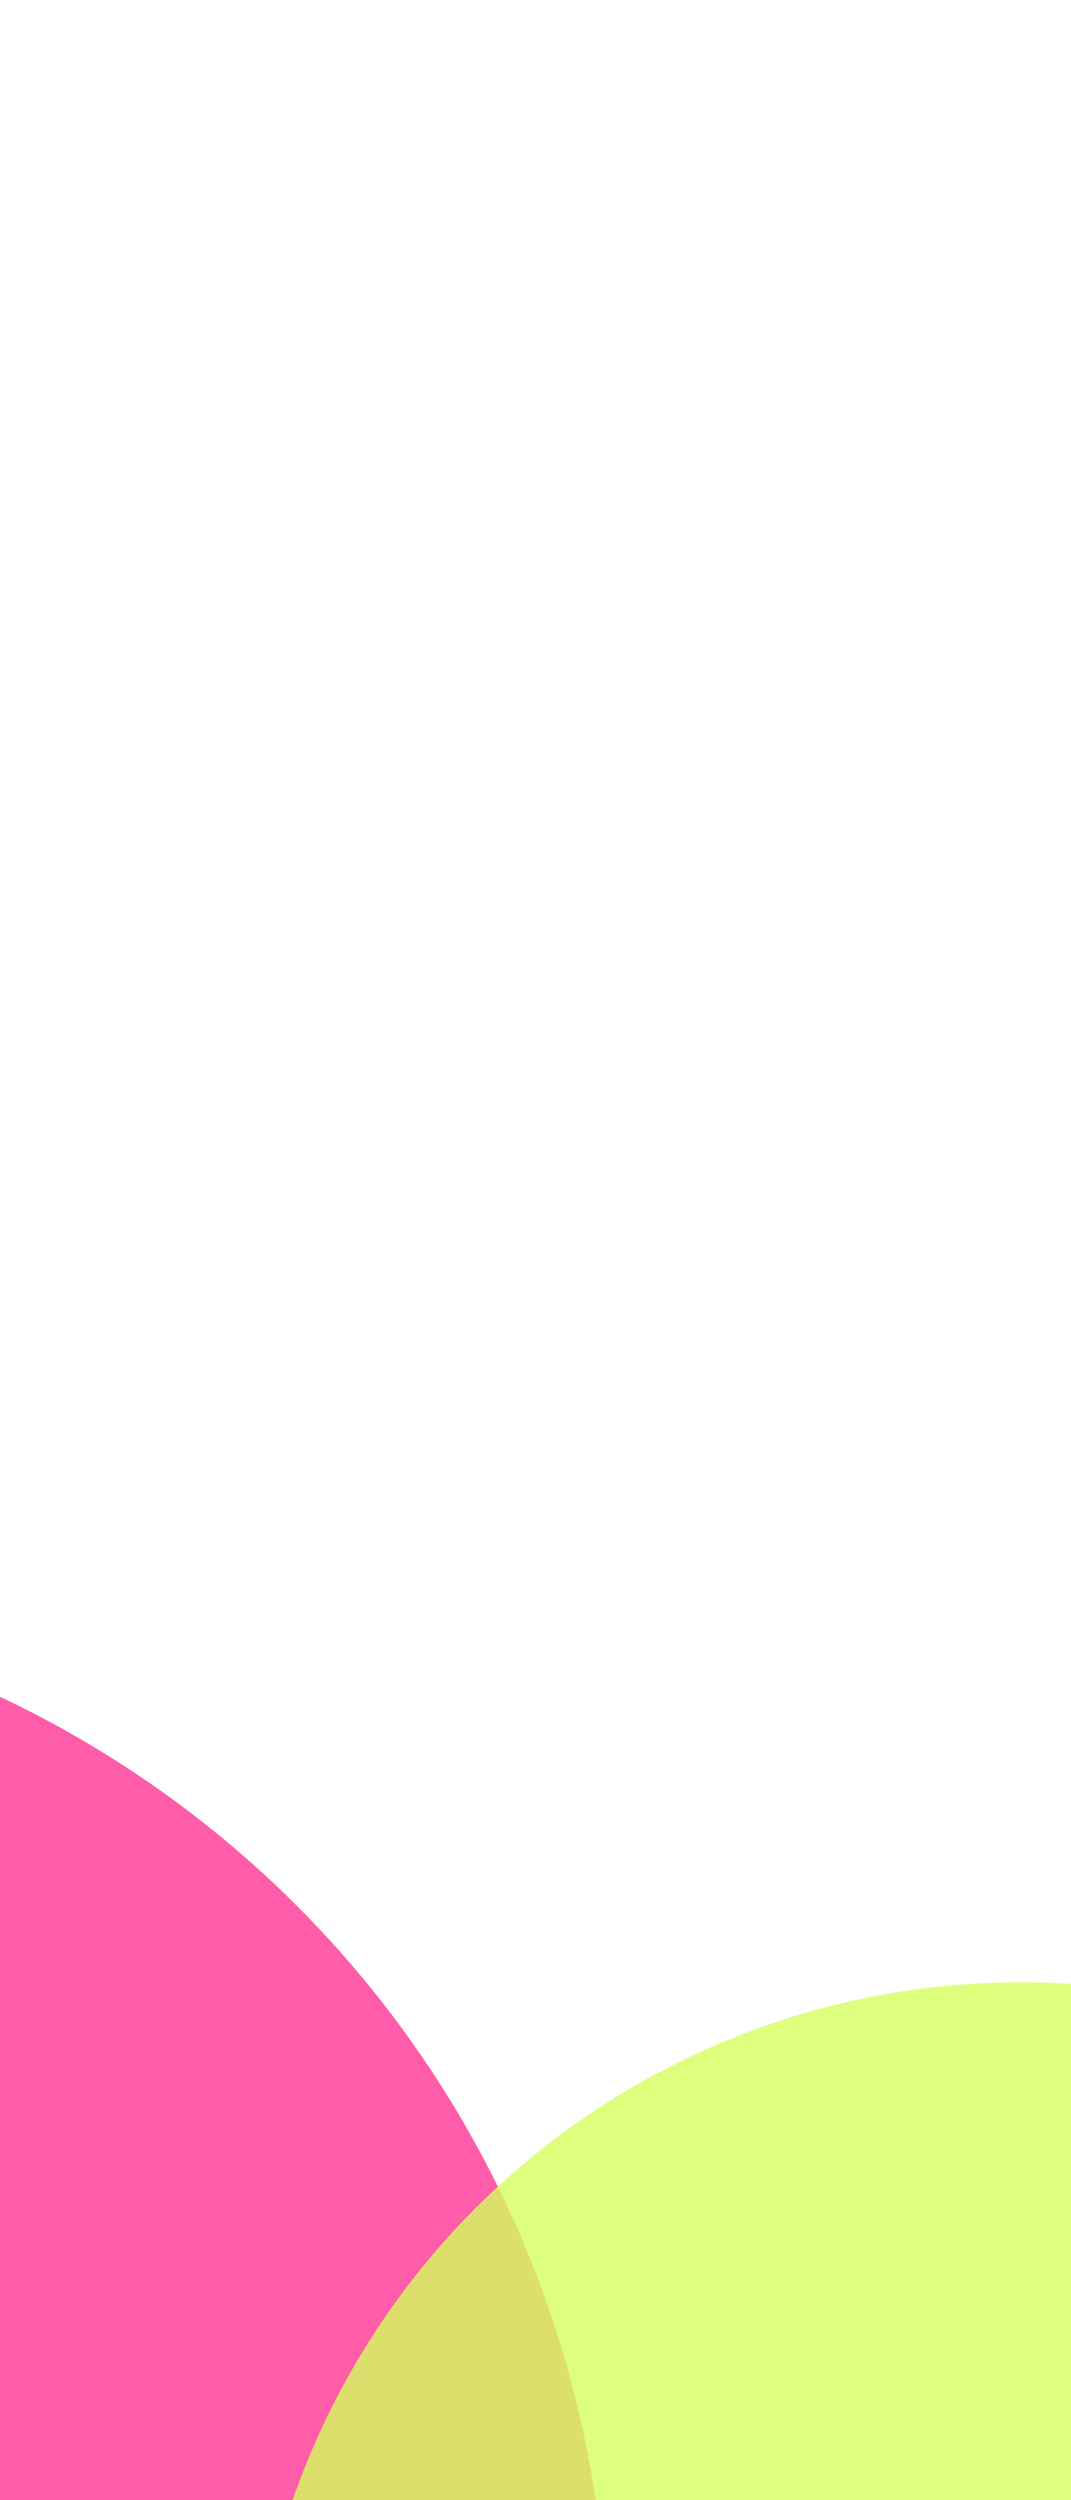 <?xml version="1.0" encoding="UTF-8"?> <svg xmlns="http://www.w3.org/2000/svg" width="180" height="420" viewBox="0 0 180 420" fill="none"><g clip-path="url(#clip0_843_15988)"><g filter="url(#filter0_f_843_15988)"><circle cx="-76" cy="446" r="178" fill="#FF5DA9"></circle></g><g opacity="0.8" filter="url(#filter1_f_843_15988)"><circle cx="171.5" cy="462.5" r="129.5" fill="#D4FF5D"></circle></g></g><defs><filter id="filter0_f_843_15988" x="-454" y="68" width="756" height="756" filterUnits="userSpaceOnUse" color-interpolation-filters="sRGB"><feFlood flood-opacity="0" result="BackgroundImageFix"></feFlood><feBlend mode="normal" in="SourceGraphic" in2="BackgroundImageFix" result="shape"></feBlend><feGaussianBlur stdDeviation="100" result="effect1_foregroundBlur_843_15988"></feGaussianBlur></filter><filter id="filter1_f_843_15988" x="-78" y="213" width="499" height="499" filterUnits="userSpaceOnUse" color-interpolation-filters="sRGB"><feFlood flood-opacity="0" result="BackgroundImageFix"></feFlood><feBlend mode="normal" in="SourceGraphic" in2="BackgroundImageFix" result="shape"></feBlend><feGaussianBlur stdDeviation="60" result="effect1_foregroundBlur_843_15988"></feGaussianBlur></filter><clipPath id="clip0_843_15988"><rect width="180" height="420" fill="white"></rect></clipPath></defs></svg> 